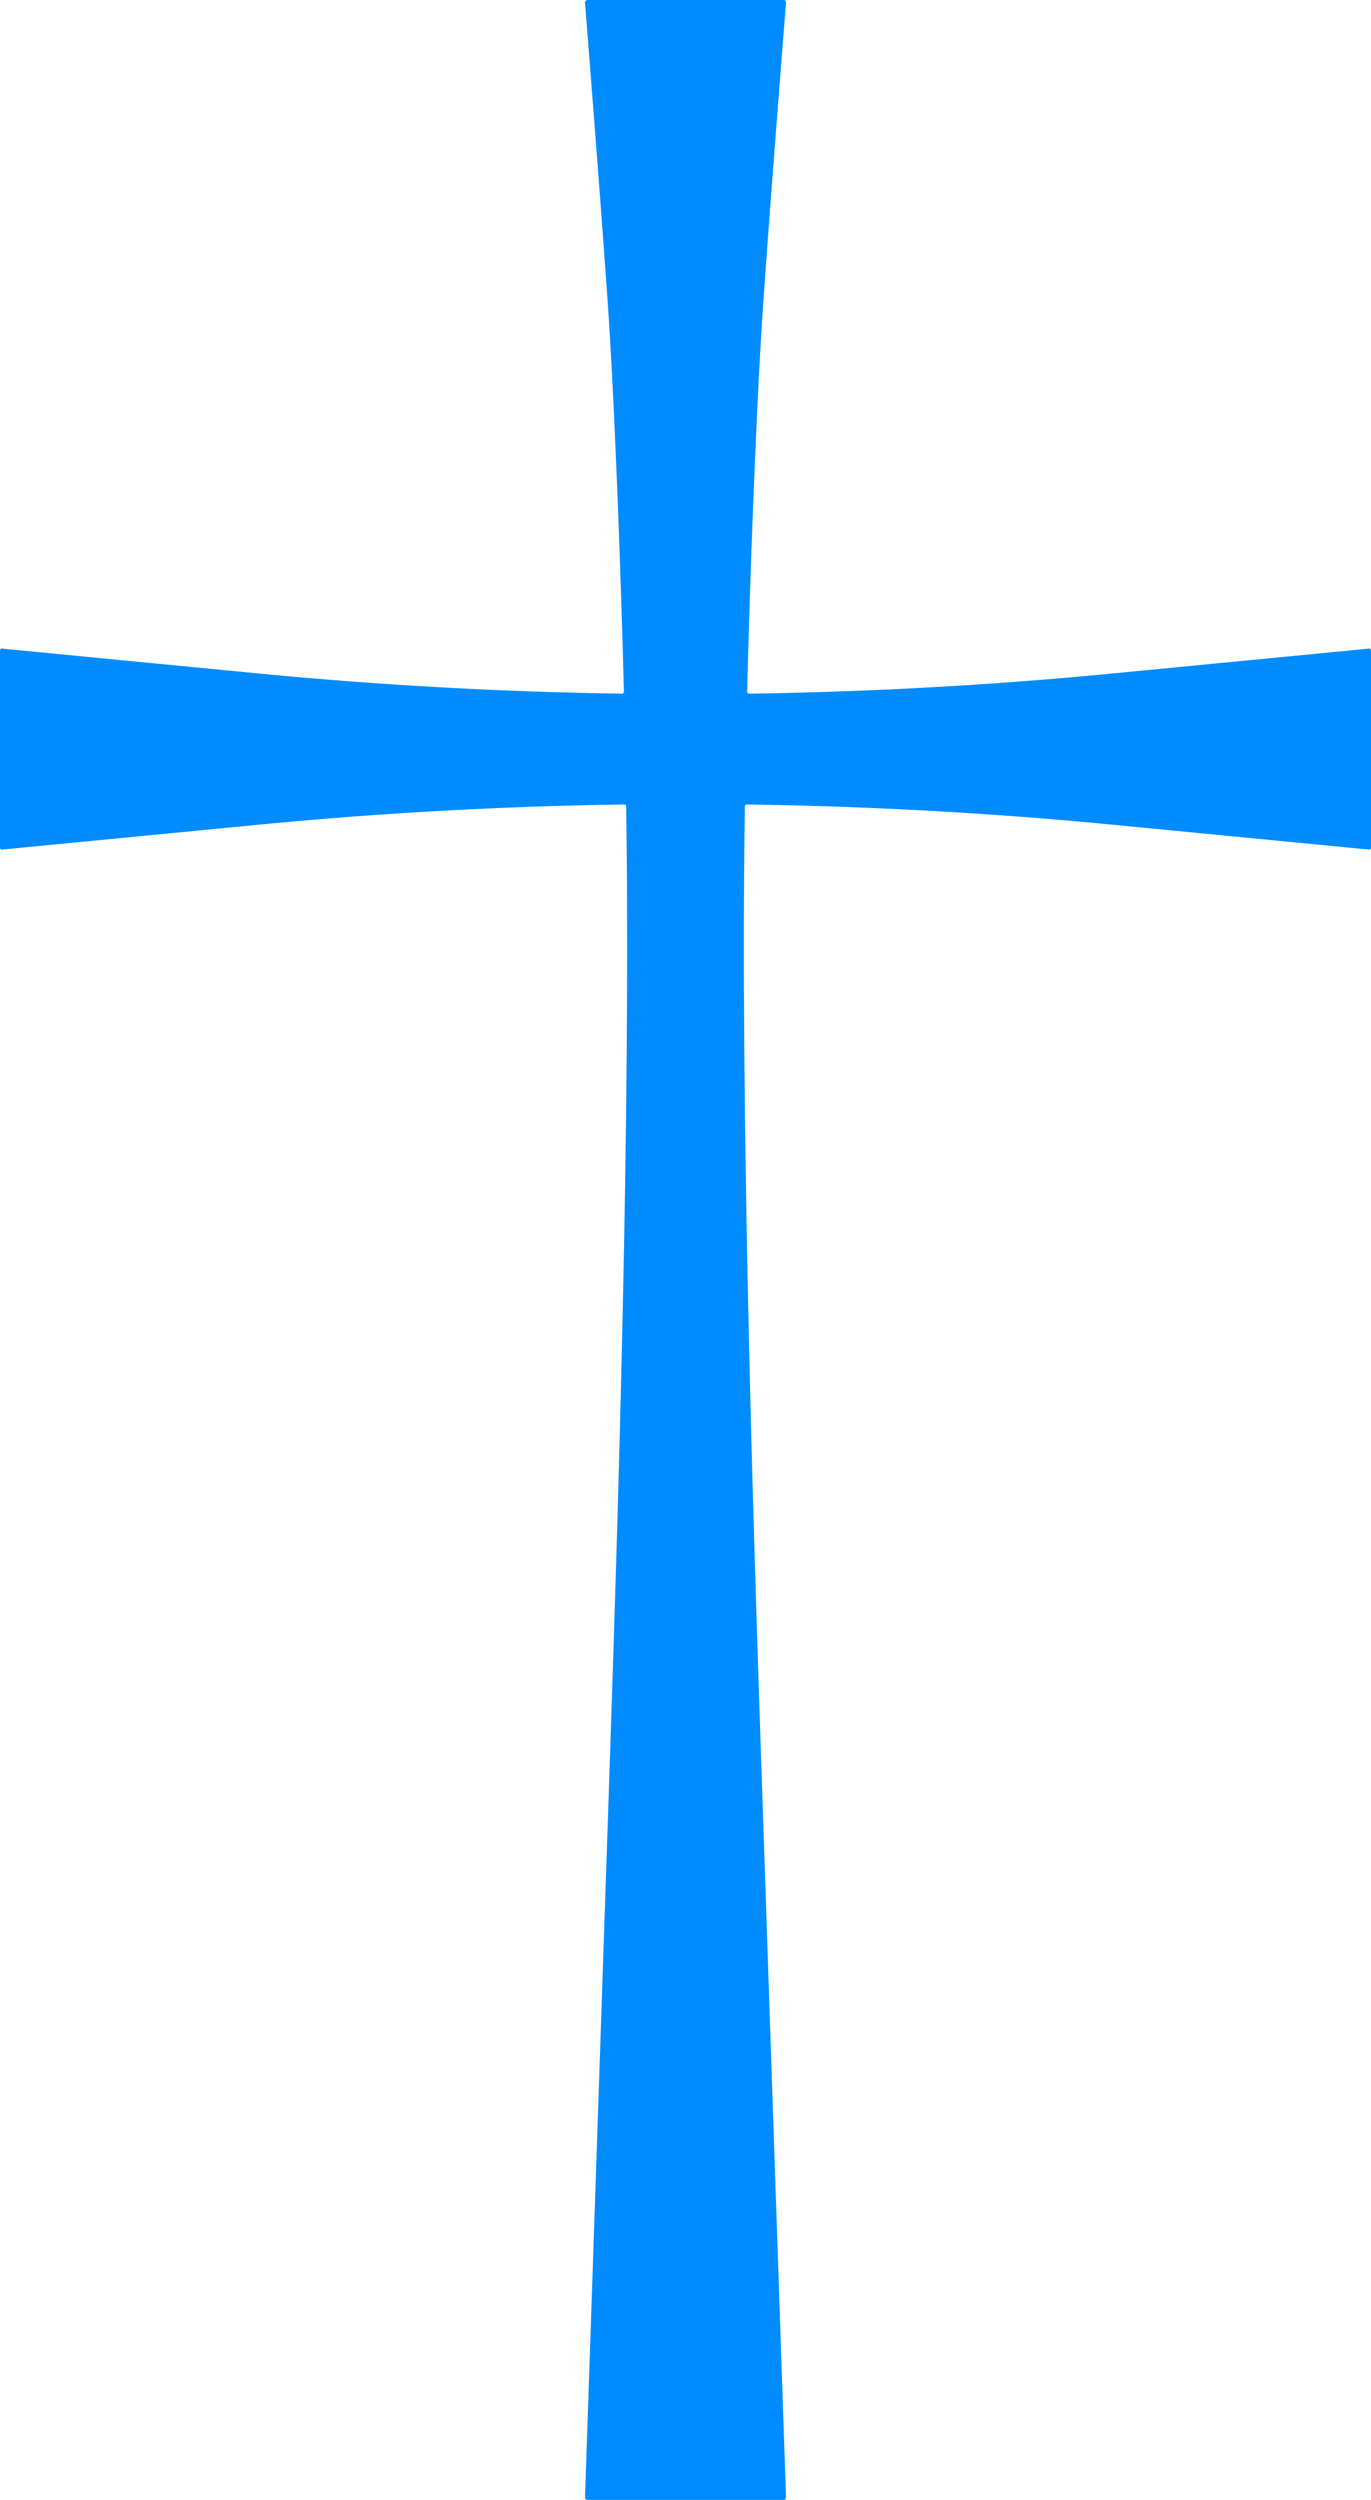 <?xml version="1.0" encoding="UTF-8" standalone="no"?><svg xmlns="http://www.w3.org/2000/svg" xmlns:xlink="http://www.w3.org/1999/xlink" fill="#000000" height="3331.4" preserveAspectRatio="xMidYMid meet" version="1" viewBox="0.0 0.0 1827.7 3331.4" width="1827.7" zoomAndPan="magnify"><g id="change1_1"><path d="M 1825.859 864.25 L 1484.262 897.371 C 1322.441 913.059 1160.48 922.059 998.492 924.391 C 997.102 924.41 995.973 923.27 996.004 921.879 C 999.777 770.109 1007.57 565.41 1014.738 446.781 C 1021.441 335.828 1047.859 3.398 1047.859 3.398 C 1047.949 1.551 1046.48 0 1044.629 0 L 783.094 0 C 781.242 0 779.773 1.551 779.871 3.398 C 779.871 3.398 806.285 335.828 812.988 446.781 C 820.16 565.41 827.949 770.102 831.723 921.879 C 831.758 923.27 830.625 924.41 829.234 924.391 C 667.25 922.059 505.285 913.059 343.465 897.371 L 1.867 864.25 C 0.852 864.148 0 865.621 0 867.48 L 0 1129.012 C 0 1130.859 0.852 1132.34 1.863 1132.238 L 343.465 1099.121 C 506.297 1083.328 669.273 1074.32 832.273 1072.059 C 833.629 1072.039 834.742 1073.121 834.762 1074.469 C 840.973 1490.25 823.551 2028.91 812.988 2346.871 C 804.844 2592.16 779.871 3328.02 779.871 3328.02 C 779.773 3329.871 781.242 3331.422 783.094 3331.422 L 1044.629 3331.422 C 1046.48 3331.422 1047.949 3329.871 1047.859 3328.02 C 1047.859 3328.02 1022.879 2592.16 1014.738 2346.871 C 1004.18 2028.91 986.754 1490.25 992.965 1074.469 C 992.984 1073.121 994.098 1072.039 995.453 1072.059 C 1158.449 1074.32 1321.43 1083.328 1484.262 1099.121 L 1825.859 1132.238 C 1826.879 1132.34 1827.73 1130.859 1827.73 1129.012 L 1827.73 867.48 C 1827.73 865.629 1826.879 864.148 1825.859 864.25" fill="#008cff"/></g></svg>